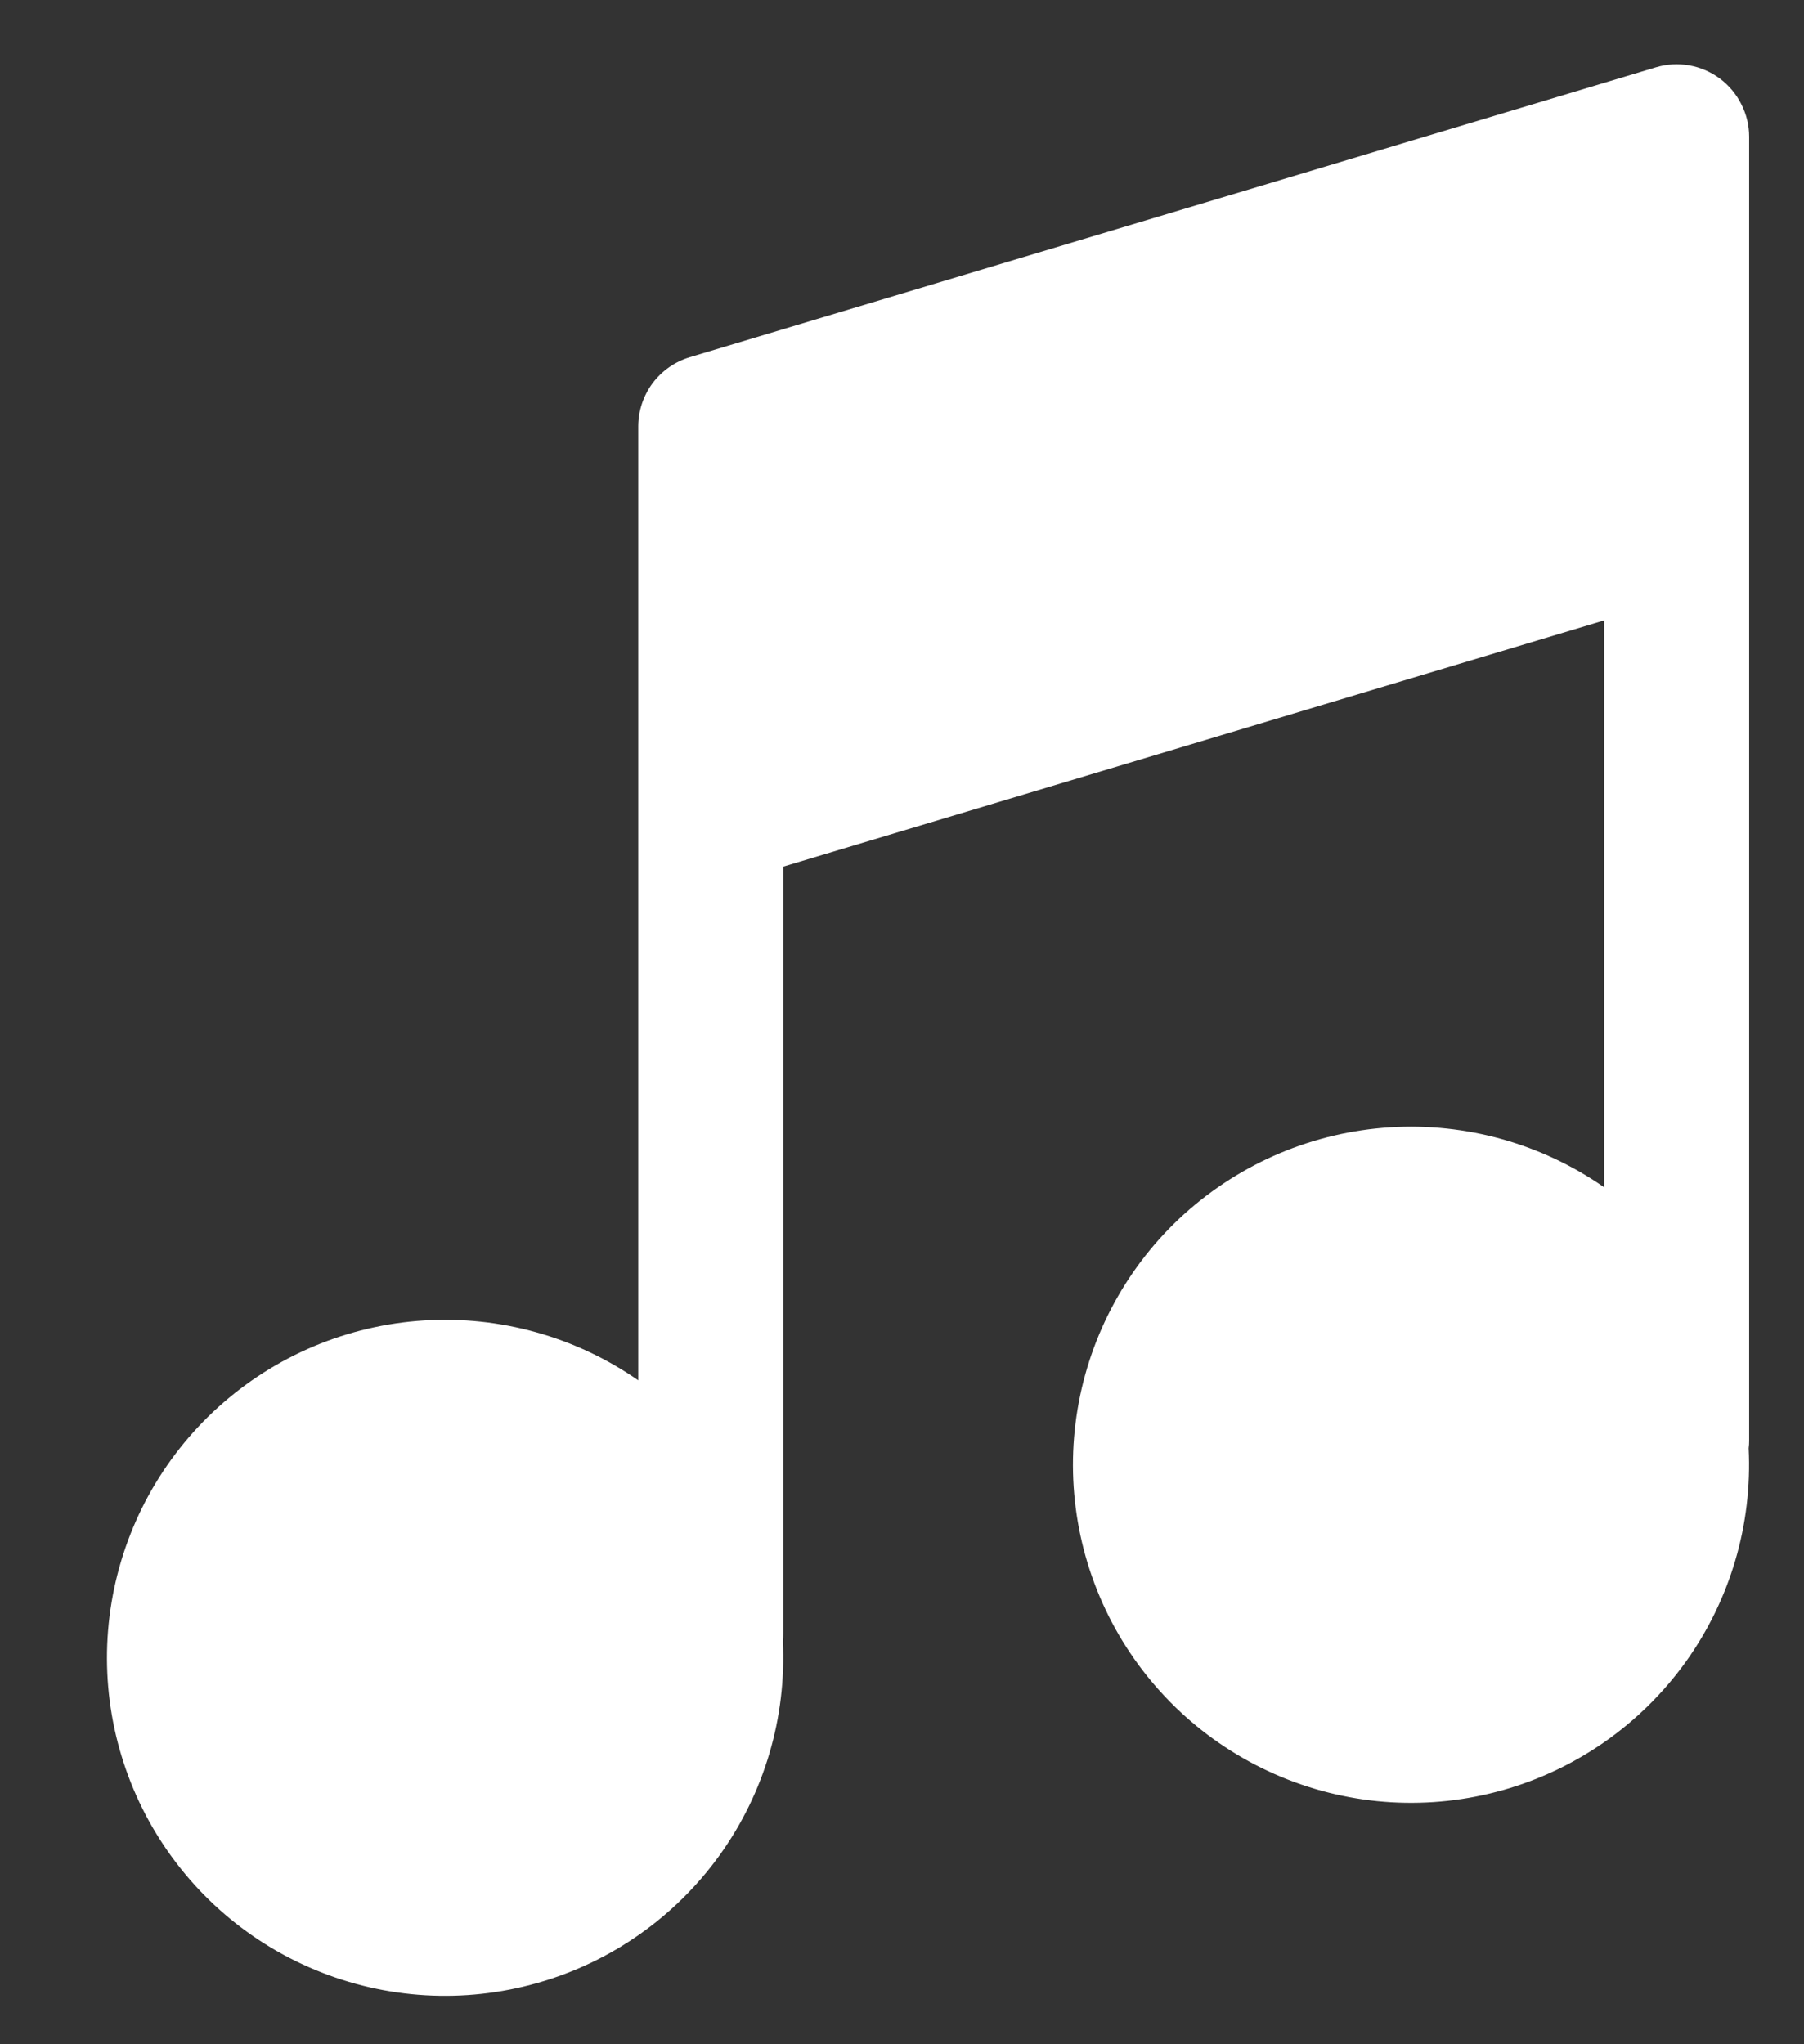 <svg width="15" height="17" viewBox="0 0 15 17" fill="none" xmlns="http://www.w3.org/2000/svg">
<rect x="0" y="0" width="15" height="17" fill="#333333" stroke="none"/>
<path d="M14.544 1.137C14.544 1.043 14.522 0.951 14.479 0.867C14.437 0.783 14.376 0.71 14.301 0.654C14.226 0.598 14.138 0.56 14.046 0.544C13.954 0.528 13.858 0.533 13.769 0.56L5.737 2.97C5.613 3.007 5.504 3.083 5.426 3.187C5.349 3.291 5.307 3.417 5.307 3.546V11.479C4.786 11.117 4.158 10.941 3.524 10.981C2.89 11.021 2.289 11.274 1.817 11.7C1.346 12.125 1.033 12.697 0.928 13.323C0.823 13.95 0.934 14.593 1.241 15.148C1.549 15.704 2.035 16.139 2.622 16.382C3.208 16.626 3.859 16.664 4.47 16.49C5.081 16.317 5.615 15.941 5.985 15.426C6.355 14.91 6.54 14.284 6.509 13.65C6.511 13.629 6.512 13.607 6.512 13.586V7.207L13.339 5.159V9.874C12.818 9.511 12.189 9.335 11.556 9.375C10.922 9.415 10.321 9.669 9.849 10.094C9.378 10.519 9.065 11.092 8.96 11.718C8.855 12.344 8.966 12.987 9.273 13.543C9.581 14.098 10.067 14.533 10.654 14.777C11.24 15.021 11.891 15.059 12.502 14.885C13.113 14.711 13.646 14.336 14.017 13.82C14.387 13.304 14.571 12.678 14.54 12.044C14.543 12.023 14.544 12.001 14.544 11.98V1.137Z" fill="white"/>
</svg>

